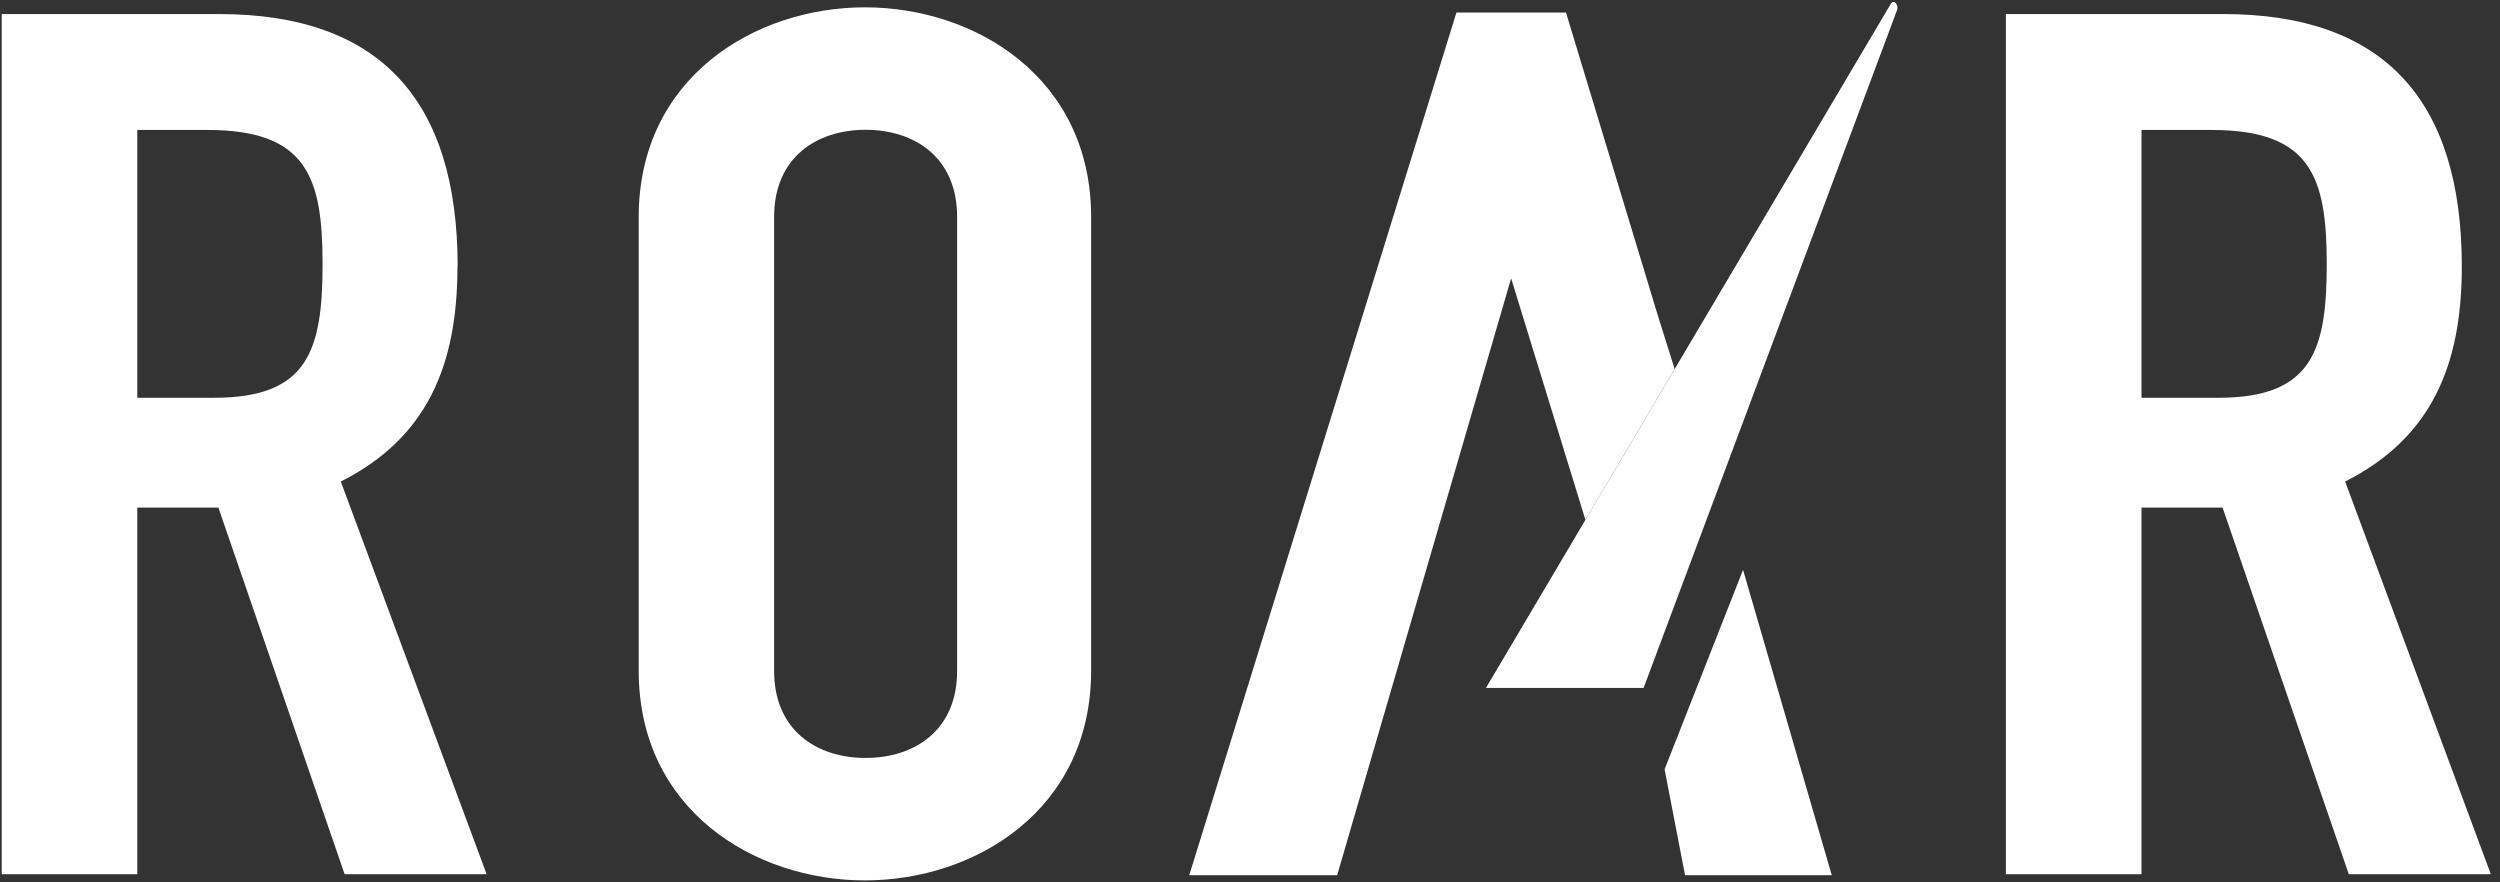 <svg xmlns="http://www.w3.org/2000/svg" fill="none" viewBox="0 0 357 126" height="126" width="357">
<rect x="0" y="0" width="357" height="126" fill="#333333" stroke="none"/>
<path fill="white" d="M316.764 56.802H305.806V18.559H315.822C330.003 18.559 332.259 25.285 332.259 37.681C332.259 50.076 330.176 56.802 316.764 56.802ZM334.887 68.765C347.184 62.543 351.547 52.214 351.547 38.065C351.547 14.259 340.391 2.008 317.483 2.008H286.443V124.833H305.806V72.489H317.384L335.408 124.833H355.687L334.887 68.765Z"></path>
<path fill="white" d="M30.567 56.802H19.609V18.559H29.625C43.806 18.559 46.062 25.285 46.062 37.681C46.062 50.076 43.979 56.802 30.567 56.802ZM65.35 38.041C65.35 14.235 54.169 2.008 31.286 2.008H0.246V124.833H19.609V72.489H31.186L49.21 124.833H69.49L48.665 68.765C60.962 62.567 65.325 52.214 65.325 38.065"></path>
<path fill="white" d="M136.676 95.814C136.676 104.27 130.626 108.233 123.61 108.233C116.594 108.233 110.545 104.27 110.545 95.814V30.954C110.545 22.499 116.594 18.535 123.61 18.535C130.626 18.535 136.676 22.499 136.676 30.954V95.814ZM123.511 1.047C107.842 1.047 91.207 11.04 91.207 31.002V95.766C91.207 115.752 107.842 125.721 123.511 125.721C139.18 125.721 155.815 115.728 155.815 95.766V31.002C155.815 11.016 139.18 1.047 123.511 1.047Z"></path>
<path fill="white" d="M237.701 109.865L240.627 124.975H261.576L248.907 81.375L237.701 109.865Z"></path>
<path fill="white" d="M270.727 0.471C270.554 0.279 270.281 0.135 270.008 0.543L212.193 98.241H234.704L270.876 1.504C271.074 1 270.876 0.663 270.727 0.471Z"></path>
<path fill="white" d="M226.4 74.243L239.143 52.696L236.887 45.537L223.623 1.793H207.979L169.824 124.978H190.947L215.789 39.748L226.4 74.243Z"></path>
</svg>

